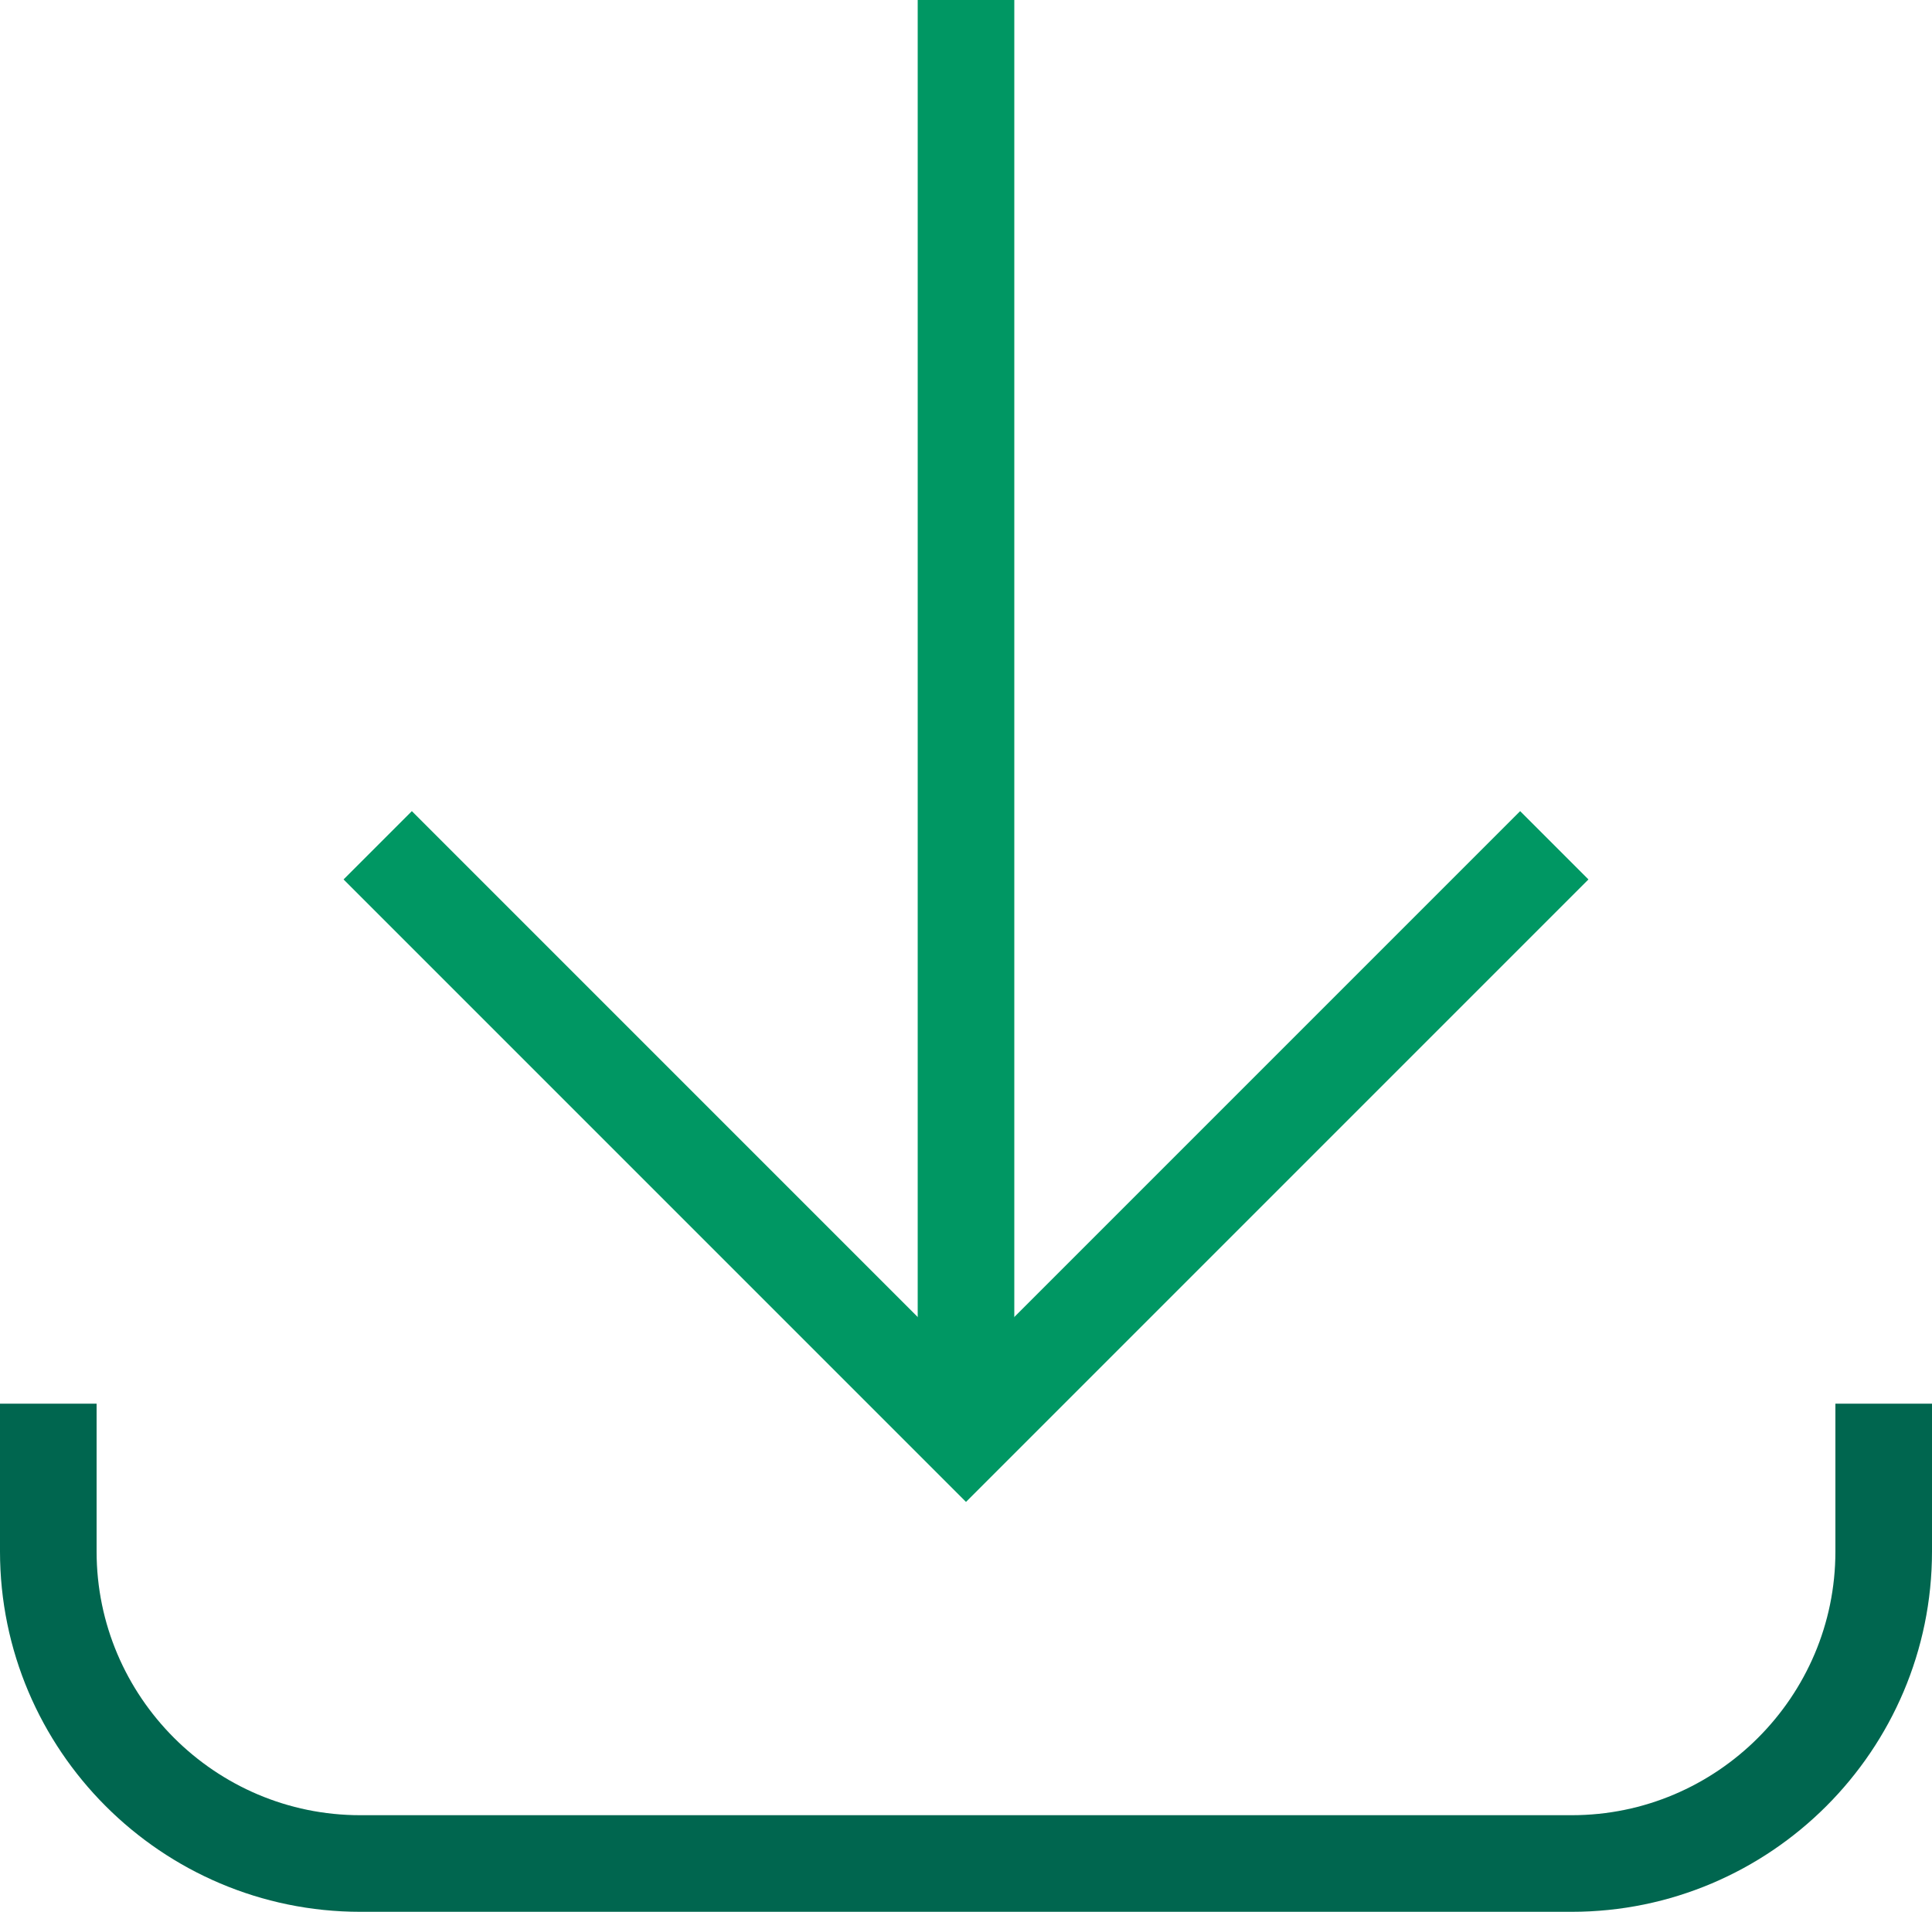 <?xml version="1.0" encoding="UTF-8"?>
<svg id="Capa_1" data-name="Capa 1" xmlns="http://www.w3.org/2000/svg" viewBox="0 0 20 19.79">
  <defs>
    <style>
      .cls-1 {
        stroke: #009763;
      }
      .cls-1, .cls-2, .cls-3 {
        fill: none;
      }
      .cls-1, .cls-3 {
        stroke-miterlimit: 10;
      }
      .cls-2 {
        stroke-width: 0px;
      }
      .cls-3 {
        stroke: #00664f;
      }
    </style>
  </defs>
  <rect class="cls-2" x="-30" y="-245.11" width="320" height="760"/>
  <g>
    <polyline class="cls-1" points="16.09 8.75 10 14.84 3.91 8.75"/>
    <line class="cls-1" x1="10" x2="10" y2="14.84"/>
    <path class="cls-3" d="M19.5,14.53v1.53c0,1.78-1.45,3.23-3.23,3.23H3.73c-1.78,0-3.23-1.45-3.23-3.23v-1.53"/>
  </g>
  <rect class="cls-2" x="-30" y="-245.11" width="320" height="760"/>
</svg>